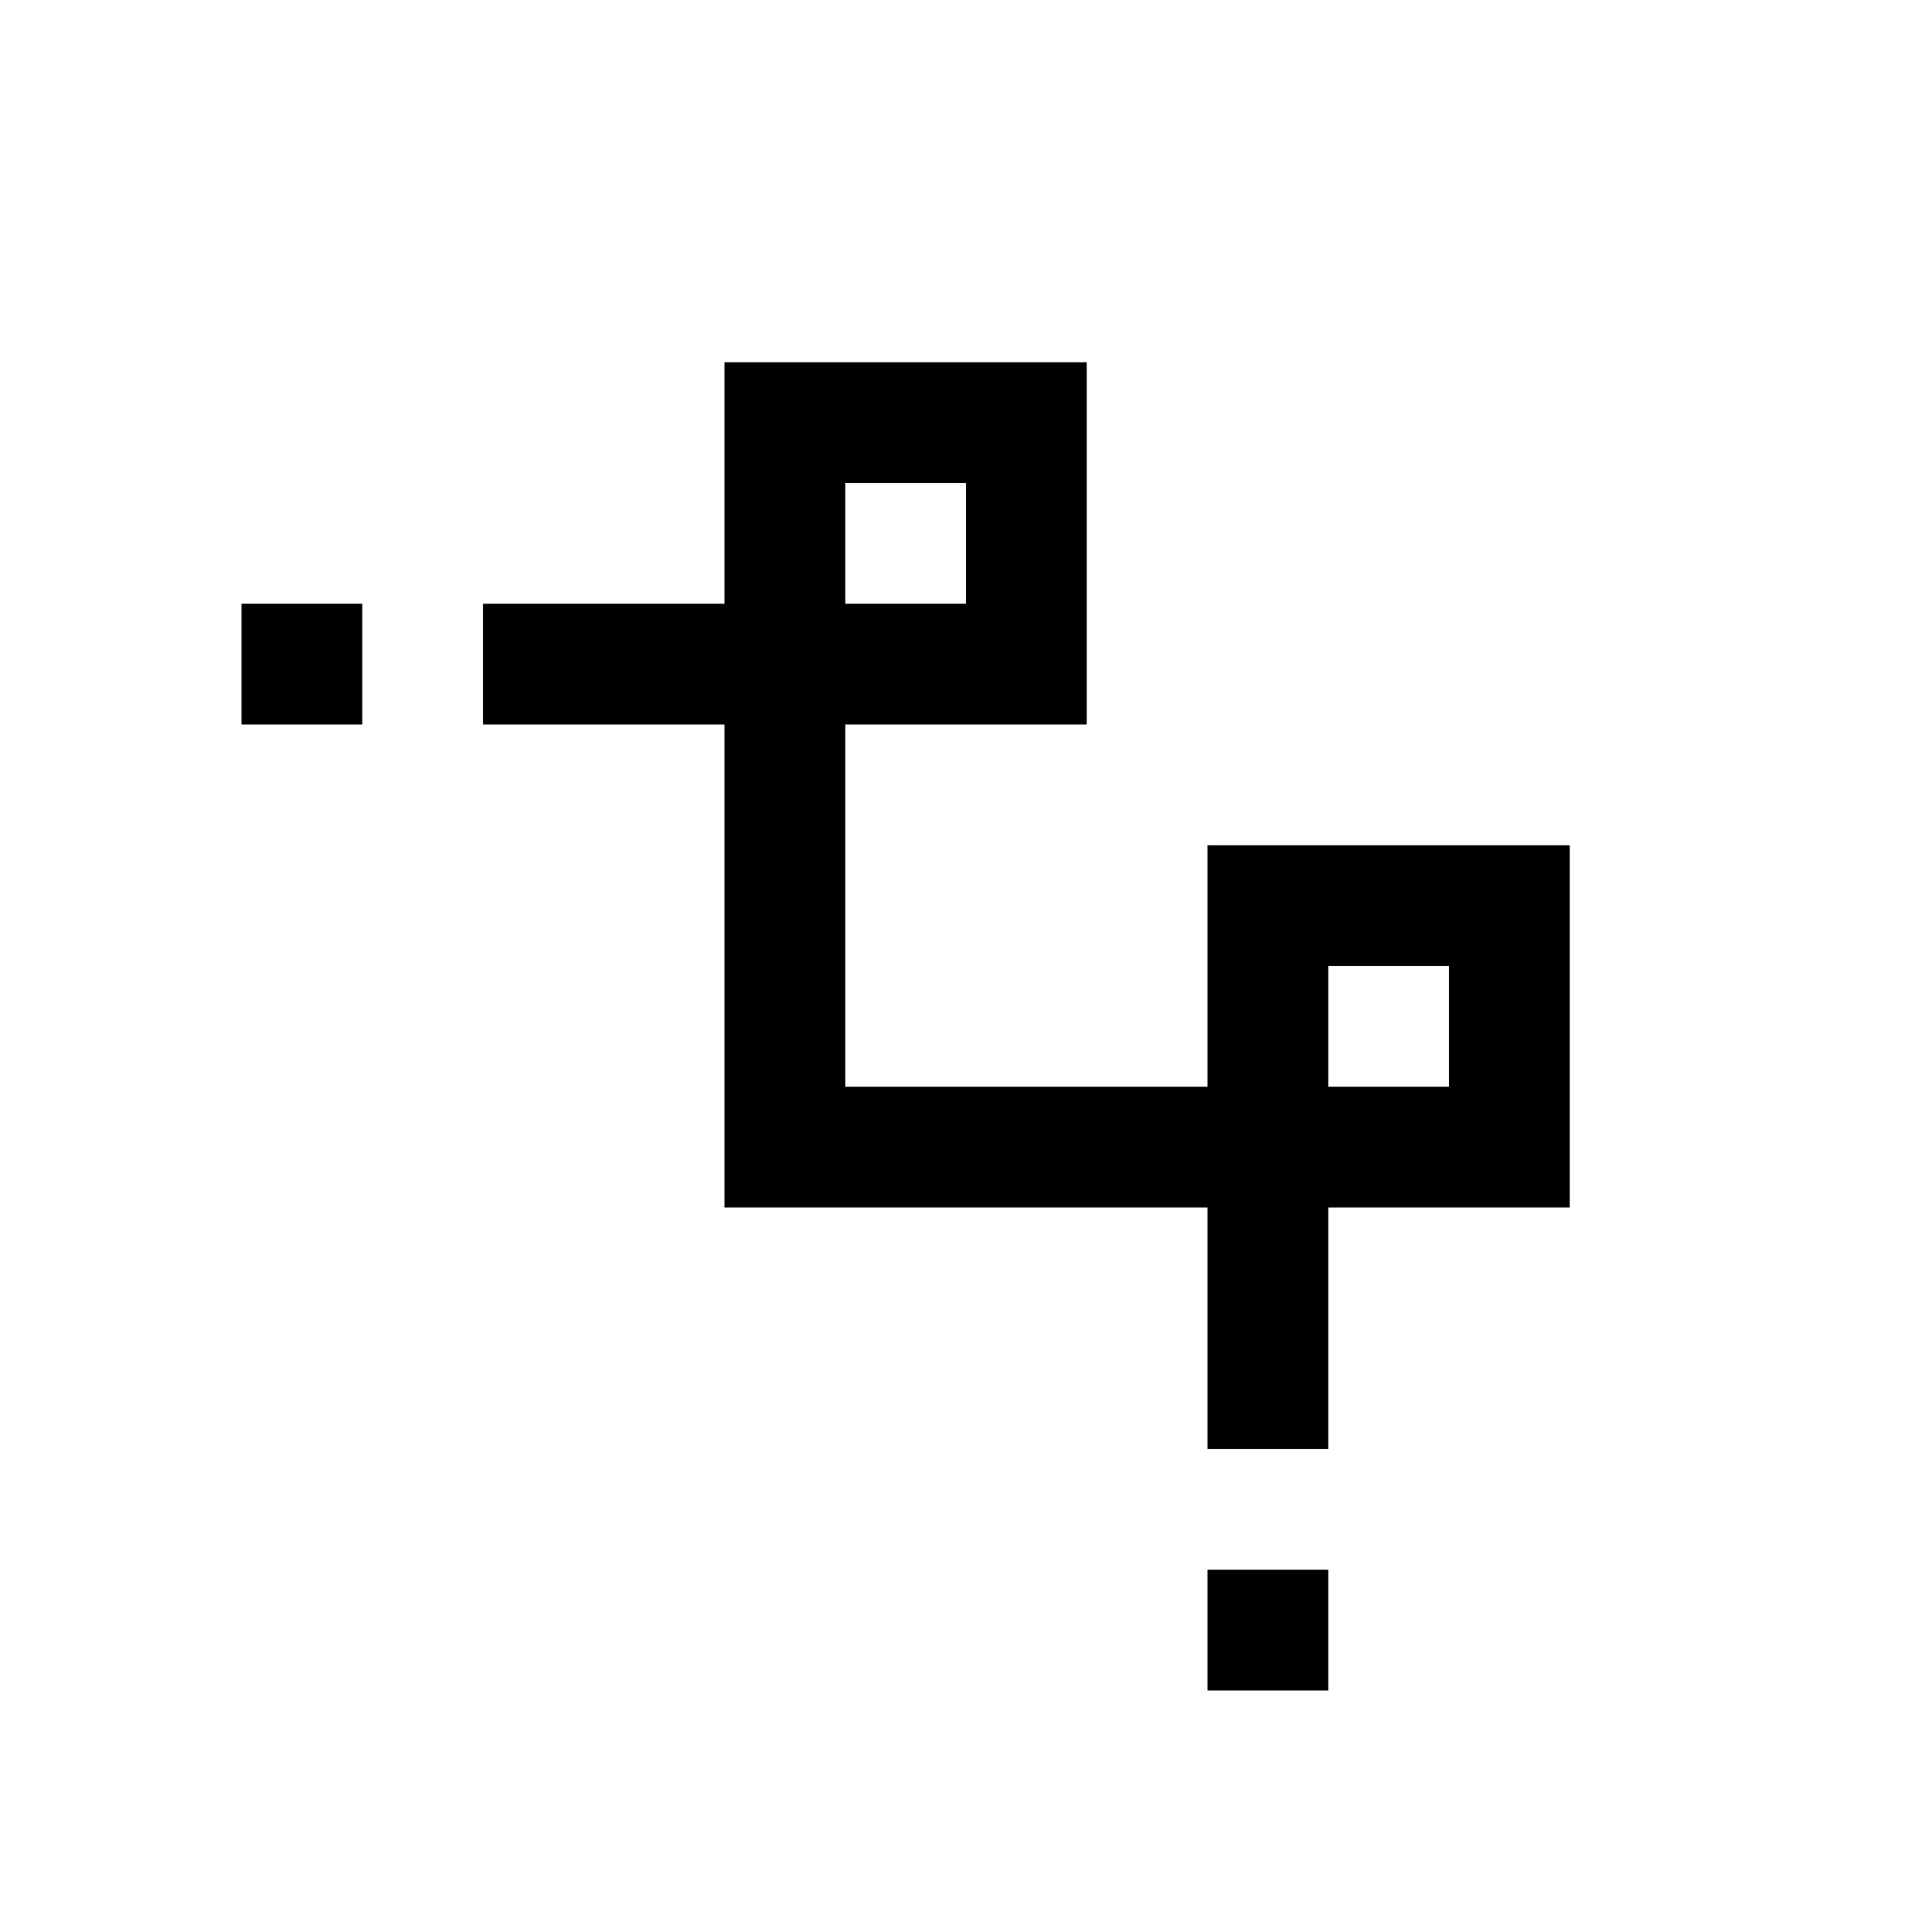 <svg class="logo" width="16" height="16" viewBox="0 0 16 16" fill="none" xmlns="http://www.w3.org/2000/svg">
    <path fill-rule="evenodd" clip-rule="evenodd"
        d="M8 3H7H6V4V5H4V6H6V9V10H7H10V12H11V10H12H13V9V8V7H12H11H10V8V9H7V6H8H9V5V4V3H8ZM12 9H11V8H12V9ZM7 5V4H8V5H7ZM3 5H2V6H3V5ZM10 13H11V14H10V13Z"
        fill="currentColor" />
</svg>
